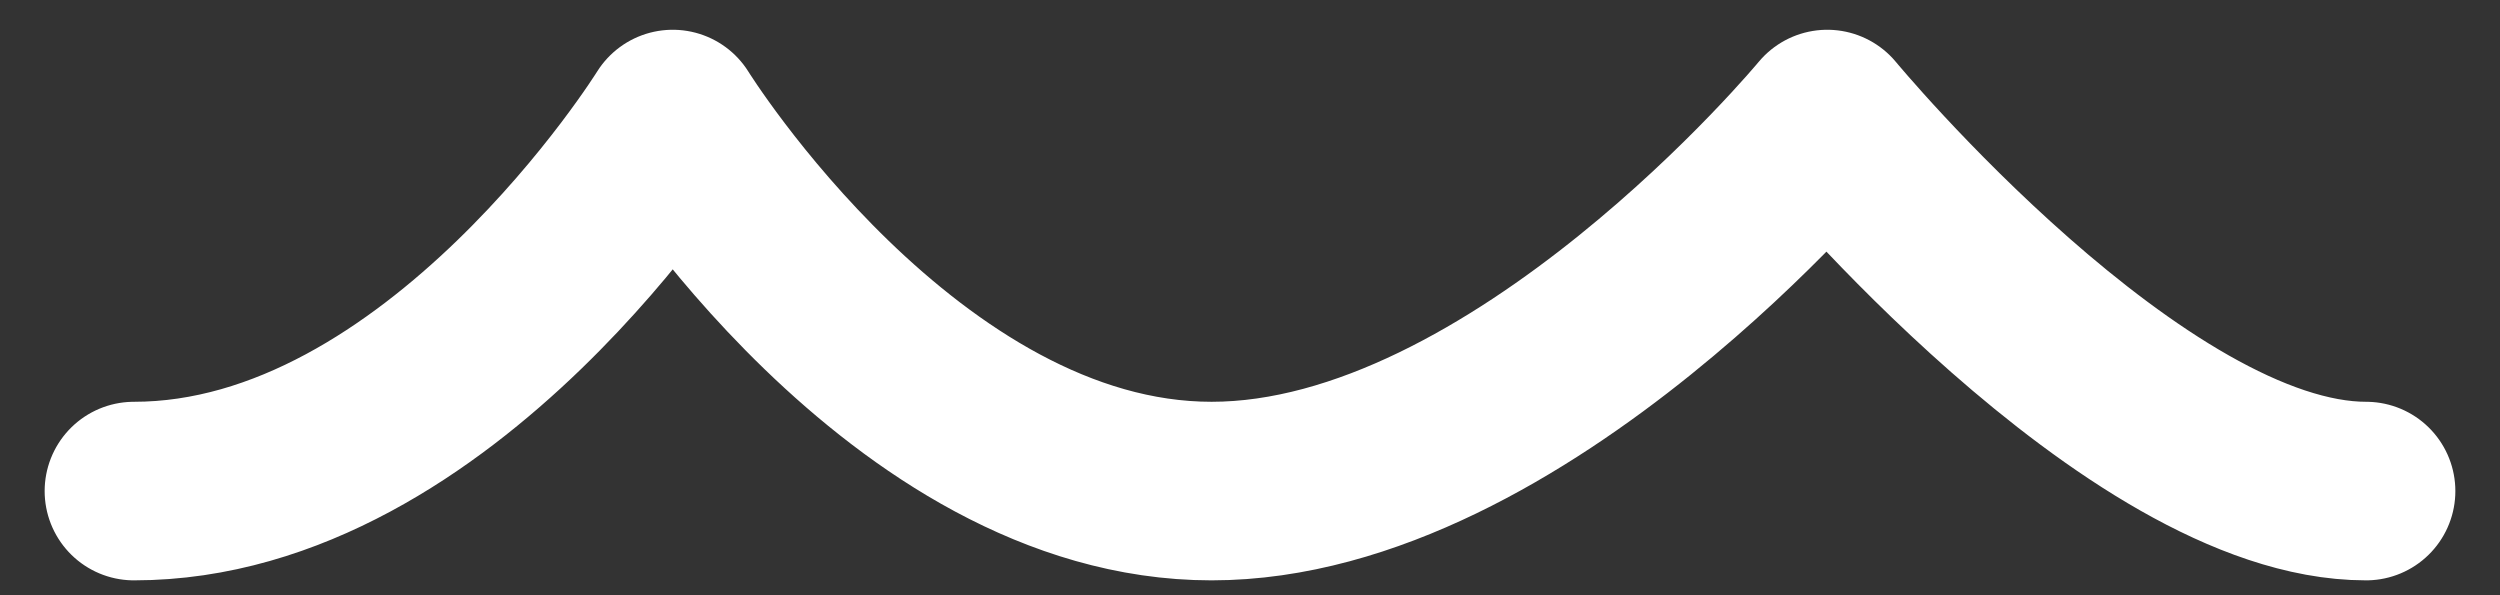 <svg width="42" height="10" viewBox="0 0 42 10" fill="none" xmlns="http://www.w3.org/2000/svg">
<rect x="0" y="0" width="42" height="10" fill="#333333" stroke="none"/>
<path d="M2.25 8.25C7.423 8.25 11.302 2 11.302 2C11.302 2 15.181 8.25 20.354 8.25C25.527 8.25 30.698 2 30.698 2C30.698 2 35.871 8.25 39.75 8.25" stroke="white" stroke-width="3" stroke-linecap="round" stroke-linejoin="round"/>
</svg>
